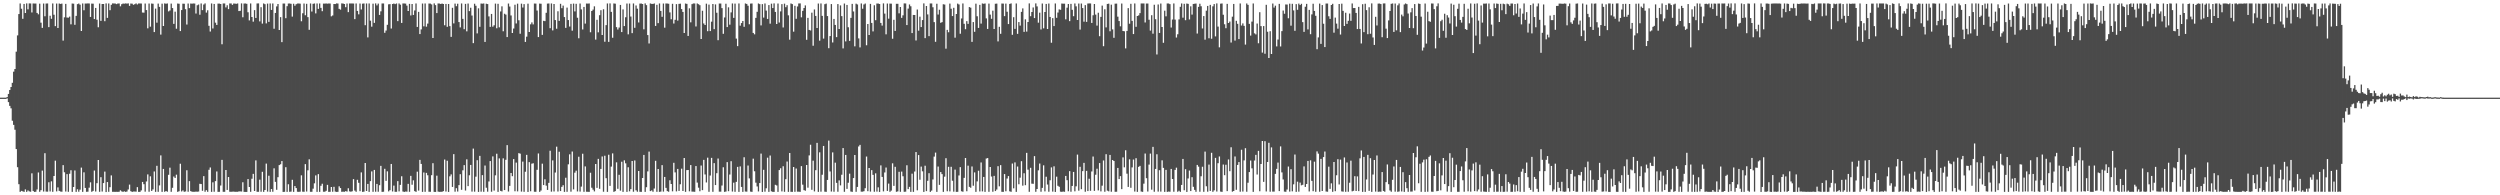 <?xml version="1.0" encoding="UTF-8"?>
<svg xmlns="http://www.w3.org/2000/svg" width="1920" height="150">
  <path d="M0 75.000h1v1.000H0zM1 75.000h1v1.000H1zM2 75.000h1v1.000H2zM3 75.000h1v1.000H3zM4 75.000h1v1.000H4zM5 74.558h1v1.000H5zM6 72.143h1v6.280H6zM7 69.141h1v12.146H7zM8 66.805h1v16.386H8zM9 63.606h1v29.140H9zM10 55.066h1v40.817H10zM11 53.010h1v46.616H11zM12 39.672h1v74.819H12zM13 27.175h1v101.242H13zM14 10.805h1v130.668H14zM15 2.661h1v144.682H15zM16 6.699h1v139.897H16zM17 14.423h1v132.521H17zM18 3.014h1v144.332H18zM19 9.994h1v135.475H19zM20 2.629h1v144.743H20zM21 7.157h1v139.133H21zM22 2.628h1v144.342H22zM23 2.649h1v144.602H23zM24 9.554h1v123.558H24zM25 2.657h1v143.996H25zM26 2.731h1v144.653H26zM27 2.723h1v144.511H27zM28 9.944h1v135.541H28zM29 11.016h1v121.459H29zM30 2.792h1v144.499H30zM31 17.412h1v128.643H31zM32 21.416h1v109.581H32zM33 2.736h1v144.357H33zM34 12.508h1v105.158H34zM35 2.705h1v144.465H35zM36 2.686h1v144.539H36zM37 20.831h1v119.171H37zM38 12.061h1v134.976H38zM39 14.449h1v124.840H39zM40 2.645h1v144.645H40zM41 11.302h1v123.849H41zM42 20.085h1v103.299H42zM43 2.708h1v144.280H43zM44 21.480h1v122.434H44zM45 2.693h1v143.869H45zM46 3.020h1v144.091H46zM47 2.782h1v144.475H47zM48 31.186h1v95.614H48zM49 13.320h1v118.981H49zM50 2.990h1v144.119H50zM51 13.470h1v120.261H51zM52 13.580h1v133.700H52zM53 12.759h1v120.675H53zM54 18.711h1v112.033H54zM55 2.710h1v144.649H55zM56 2.797h1v140.809H56zM57 19.030h1v111.868H57zM58 12.186h1v135.178H58zM59 3.190h1v142.144H59zM60 2.725h1v144.548H60zM61 3.590h1v142.094H61zM62 23.807h1v104.926H62zM63 2.669h1v144.694H63zM64 7.879h1v124.461H64zM65 2.727h1v141.594H65zM66 2.722h1v144.604H66zM67 2.629h1v144.565H67zM68 2.681h1v141.427H68zM69 13.021h1v127.007H69zM70 2.742h1v144.536H70zM71 2.825h1v143.773H71zM72 14.638h1v116.326H72zM73 6.108h1v141.003H73zM74 15.139h1v125.549H74zM75 20.958h1v101.920H75zM76 2.691h1v144.631H76zM77 16.023h1v120.087H77zM78 3.079h1v144.002H78zM79 3.091h1v137.491H79zM80 16.273h1v115.515H80zM81 2.609h1v144.874H81zM82 13.715h1v126.102H82zM83 2.660h1v144.626H83zM84 7.820h1v135.956H84zM85 3.706h1v131.010H85zM86 2.635h1v144.659H86zM87 2.665h1v144.662H87zM88 2.725h1v144.621H88zM89 3.199h1v144.100H89zM90 2.707h1v144.640H90zM91 2.650h1v144.620H91zM92 4.860h1v141.324H92zM93 3.249h1v143.736H93zM94 2.707h1v144.631H94zM95 2.810h1v144.122H95zM96 2.611h1v144.727H96zM97 2.770h1v144.313H97zM98 2.620h1v142.880H98zM99 4.500h1v137.268H99zM100 2.730h1v144.121H100zM101 2.798h1v144.593H101zM102 3.671h1v143.433H102zM103 3.208h1v143.898H103zM104 2.623h1v144.599H104zM105 3.413h1v140.289H105zM106 2.681h1v144.662H106zM107 2.682h1v144.687H107zM108 2.718h1v143.483H108zM109 9.636h1v130.108H109zM110 9.744h1v131.736H110zM111 2.733h1v144.477H111zM112 7.735h1v131.635H112zM113 21.744h1v112.218H113zM114 2.722h1v144.530H114zM115 20.497h1v114.909H115zM116 2.695h1v143.965H116zM117 2.891h1v142.573H117zM118 24.640h1v107.053H118zM119 6.590h1v140.769H119zM120 17.396h1v109.920H120zM121 2.766h1v144.527H121zM122 5.277h1v137.107H122zM123 26.599h1v92.749H123zM124 2.811h1v144.540H124zM125 19.981h1v109.781H125zM126 2.627h1v144.687H126zM127 2.864h1v143.841H127zM128 2.681h1v144.564H128zM129 8.766h1v125.483H129zM130 8.062h1v120.686H130zM131 2.767h1v144.522H131zM132 6.189h1v138.040H132zM133 18.342h1v117.217H133zM134 8.938h1v127.720H134zM135 22.067h1v112.092H135zM136 2.734h1v144.607H136zM137 2.878h1v144.020H137zM138 23.857h1v101.888H138zM139 7.712h1v139.334H139zM140 2.839h1v143.381H140zM141 2.870h1v144.423H141zM142 7.073h1v139.956H142zM143 18.826h1v111.924H143zM144 2.705h1v144.562H144zM145 6.266h1v132.852H145zM146 2.698h1v144.112H146zM147 2.837h1v144.437H147zM148 2.647h1v144.675H148zM149 2.722h1v144.602H149zM150 10.385h1v136.741H150zM151 4.062h1v143.167H151zM152 3.468h1v143.645H152zM153 11.320h1v129.854H153zM154 2.651h1v138.701H154zM155 7.786h1v138.746H155zM156 3.506h1v131.763H156zM157 2.623h1v144.648H157zM158 9.693h1v136.349H158zM159 7.888h1v139.405H159zM160 19.791h1v110.627H160zM161 24.215h1v104.413H161zM162 2.658h1v144.686H162zM163 21.877h1v118.176H163zM164 3.015h1v144.219H164zM165 17.400h1v121.729H165zM166 19.174h1v112.501H166zM167 2.787h1v144.557H167zM168 2.760h1v144.535H168zM169 3.074h1v139.437H169zM170 33.987h1v88.783H170zM171 2.657h1v144.647H171zM172 2.660h1v144.657H172zM173 5.660h1v124.907H173zM174 4.047h1v141.810H174zM175 7.006h1v128.956H175zM176 2.643h1v144.633H176zM177 2.646h1v144.649H177zM178 3.751h1v143.444H178zM179 2.697h1v144.477H179zM180 2.755h1v144.560H180zM181 2.899h1v144.379H181zM182 2.667h1v144.653H182zM183 8.495h1v138.495H183zM184 8.317h1v138.699H184zM185 2.625h1v144.446H185zM186 13.237h1v126.765H186zM187 2.710h1v144.661H187zM188 2.678h1v144.706H188zM189 2.934h1v144.455H189zM190 9.397h1v128.114H190zM191 15.660h1v127.978H191zM192 2.644h1v144.681H192zM193 13.077h1v124.193H193zM194 16.642h1v116.873H194zM195 7.801h1v138.910H195zM196 13.774h1v109.423H196zM197 2.661h1v144.658H197zM198 2.635h1v144.674H198zM199 16.409h1v121.565H199zM200 5.522h1v141.753H200zM201 18.102h1v113.835H201zM202 2.659h1v144.690H202zM203 3.219h1v142.725H203zM204 17.968h1v107.674H204zM205 2.777h1v144.386H205zM206 16.810h1v118.146H206zM207 2.636h1v144.708H207zM208 7.627h1v137.529H208zM209 2.651h1v144.620H209zM210 22.059h1v107.241H210zM211 9.933h1v129.737H211zM212 4.914h1v140.855H212zM213 3.062h1v133.035H213zM214 23.060h1v103.736H214zM215 13.167h1v112.998H215zM216 32.345h1v91.354H216zM217 2.715h1v144.688H217zM218 2.740h1v144.584H218zM219 13.978h1v114.439H219zM220 4.781h1v142.589H220zM221 2.719h1v138.797H221zM222 2.645h1v144.670H222zM223 2.912h1v144.214H223zM224 12.755h1v125.331H224zM225 2.864h1v144.481H225zM226 4.397h1v138.515H226zM227 3.242h1v141.191H227zM228 2.731h1v144.546H228zM229 2.636h1v144.714H229zM230 2.819h1v144.401H230zM231 16.314h1v118.340H231zM232 10.206h1v136.989H232zM233 2.719h1v144.572H233zM234 11.732h1v114.326H234zM235 2.906h1v144.172H235zM236 13.140h1v117.700H236zM237 22.898h1v99.460H237zM238 2.643h1v144.677H238zM239 8.839h1v138.479H239zM240 2.913h1v142.006H240zM241 2.665h1v138.128H241zM242 10.279h1v124.438H242zM243 2.683h1v144.686H243zM244 6.831h1v126.904H244zM245 2.638h1v144.698H245zM246 6.028h1v136.644H246zM247 8.608h1v132.505H247zM248 2.770h1v144.505H248zM249 2.750h1v144.489H249zM250 2.636h1v143.891H250zM251 2.823h1v139.168H251zM252 2.636h1v144.742H252zM253 2.688h1v144.602H253zM254 12.568h1v131.071H254zM255 11.880h1v135.384H255zM256 3.094h1v140.361H256zM257 3.138h1v144.008H257zM258 2.634h1v144.769H258zM259 2.740h1v144.580H259zM260 6.818h1v136.298H260zM261 7.426h1v137.029H261zM262 2.633h1v144.656H262zM263 2.700h1v144.481H263zM264 3.073h1v144.233H264zM265 5.513h1v141.300H265zM266 2.732h1v144.403H266zM267 9.341h1v135.245H267zM268 2.654h1v144.315H268zM269 2.668h1v144.591H269zM270 2.656h1v144.256H270zM271 2.704h1v134.879H271zM272 14.679h1v131.678H272zM273 2.666h1v144.618H273zM274 8.375h1v129.695H274zM275 11.012h1v129.370H275zM276 2.726h1v144.138H276zM277 7.288h1v125.134H277zM278 2.809h1v144.552H278zM279 2.670h1v144.556H279zM280 19.341h1v105.860H280zM281 2.685h1v144.007H281zM282 28.703h1v112.580H282zM283 2.658h1v144.720H283zM284 15.870h1v123.237H284zM285 20.460h1v111.150H285zM286 2.837h1v144.484H286zM287 17.560h1v112.952H287zM288 2.630h1v144.639H288zM289 4.157h1v137.117H289zM290 2.752h1v144.479H290zM291 11.469h1v130.762H291zM292 8.720h1v118.657H292zM293 2.646h1v144.691H293zM294 2.658h1v144.576H294zM295 25.182h1v104.443H295zM296 23.440h1v115.447H296zM297 19.061h1v112.534H297zM298 3.305h1v143.705H298zM299 3.199h1v142.860H299zM300 21.922h1v104.005H300zM301 3.065h1v144.003H301zM302 2.707h1v139.850H302zM303 3.163h1v144.157H303zM304 2.641h1v144.638H304zM305 16.225h1v122.894H305zM306 2.652h1v144.325H306zM307 3.572h1v138.427H307zM308 17.602h1v117.781H308zM309 2.637h1v144.479H309zM310 2.667h1v144.720H310zM311 2.744h1v144.378H311zM312 4.301h1v142.916H312zM313 8.470h1v132.717H313zM314 2.951h1v144.342H314zM315 11.890h1v123.160H315zM316 3.057h1v138.819H316zM317 11.491h1v126.994H317zM318 8.022h1v138.777H318zM319 2.641h1v144.710H319zM320 20.690h1v111.146H320zM321 9.118h1v137.247H321zM322 26.147h1v96.651H322zM323 22.570h1v103.318H323zM324 2.728h1v144.627H324zM325 20.238h1v112.226H325zM326 2.662h1v144.651H326zM327 20.502h1v112.236H327zM328 18.125h1v116.496H328zM329 2.705h1v144.559H329zM330 2.747h1v144.541H330zM331 3.365h1v131.172H331zM332 29.200h1v96.114H332zM333 2.635h1v144.727H333zM334 3.921h1v143.467H334zM335 10.026h1v124.904H335zM336 2.637h1v144.518H336zM337 2.728h1v144.625H337zM338 3.054h1v144.227H338zM339 2.696h1v144.610H339zM340 3.088h1v143.686H340zM341 19.395h1v103.114H341zM342 3.033h1v144.081H342zM343 20.575h1v102.881H343zM344 3.083h1v144.309H344zM345 20.075h1v115.333H345zM346 28.294h1v105.634H346zM347 5.979h1v137.573H347zM348 17.971h1v100.393H348zM349 2.784h1v144.403H349zM350 4.760h1v139.772H350zM351 2.846h1v144.270H351zM352 16.962h1v125.230H352zM353 21.065h1v112.728H353zM354 2.679h1v143.096H354zM355 14.468h1v116.359H355zM356 22.438h1v104.404H356zM357 2.979h1v143.340H357zM358 24.045h1v98.347H358zM359 2.687h1v140.255H359zM360 8.538h1v126.089H360zM361 5.944h1v120.735H361zM362 11.926h1v135.210H362zM363 33.121h1v81.030H363zM364 2.877h1v144.339H364zM365 4.422h1v131.281H365zM366 25.653h1v97.396H366zM367 6.415h1v140.965H367zM368 20.565h1v99.122H368zM369 2.689h1v144.532H369zM370 2.792h1v131.716H370zM371 2.675h1v144.636H371zM372 32.215h1v94.926H372zM373 2.863h1v141.326H373zM374 3.121h1v144.093H374zM375 12.616h1v126.760H375zM376 20.627h1v103.081H376zM377 10.701h1v136.540H377zM378 20.476h1v99.652H378zM379 19.400h1v126.964H379zM380 2.773h1v131.882H380zM381 21.696h1v96.368H381zM382 2.942h1v144.392H382zM383 20.979h1v100.659H383zM384 8.825h1v137.745H384zM385 4.868h1v142.122H385zM386 23.996h1v97.584H386zM387 10.533h1v135.461H387zM388 11.194h1v111.554H388zM389 28.452h1v83.003H389zM390 2.691h1v144.407H390zM391 5.007h1v137.764H391zM392 11.880h1v120.988H392zM393 25.365h1v109.962H393zM394 21.901h1v100.277H394zM395 3.649h1v143.247H395zM396 18.013h1v106.854H396zM397 2.799h1v144.189H397zM398 15.567h1v102.049H398zM399 25.888h1v92.129H399zM400 2.794h1v144.380H400zM401 5.761h1v118.371H401zM402 3.192h1v144.098H402zM403 32.216h1v99.657H403zM404 28.174h1v90.755H404zM405 2.837h1v144.545H405zM406 24.584h1v99.912H406zM407 18.686h1v128.207H407zM408 17.199h1v108.520H408zM409 18.762h1v106.612H409zM410 2.735h1v144.530H410zM411 2.772h1v144.544H411zM412 8.099h1v122.329H412zM413 28.468h1v89.399H413zM414 2.761h1v144.597H414zM415 2.875h1v143.451H415zM416 26.793h1v98.925H416zM417 15.953h1v126.183H417zM418 16.210h1v121.456H418zM419 9.853h1v132.742H419zM420 2.755h1v143.109H420zM421 2.651h1v137.799H421zM422 21.670h1v94.076H422zM423 2.655h1v144.565H423zM424 23.346h1v99.849H424zM425 3.057h1v143.974H425zM426 15.393h1v117.130H426zM427 22.084h1v90.564H427zM428 8.635h1v138.478H428zM429 16.025h1v100.525H429zM430 2.914h1v143.840H430zM431 6.308h1v137.200H431zM432 4.284h1v137.971H432zM433 13.098h1v134.240H433zM434 21.405h1v115.105H434zM435 5.844h1v141.452H435zM436 15.429h1v110.792H436zM437 20.364h1v98.168H437zM438 2.979h1v144.242H438zM439 23.553h1v92.831H439zM440 2.758h1v142.685H440zM441 8.743h1v123.888H441zM442 2.916h1v128.177H442zM443 13.627h1v133.402H443zM444 29.363h1v90.990H444zM445 2.737h1v144.424H445zM446 7.242h1v136.043H446zM447 22.612h1v95.441H447zM448 5.321h1v141.970H448zM449 18.140h1v109.652H449zM450 2.689h1v144.581H450zM451 2.784h1v144.506H451zM452 2.674h1v144.688H452zM453 24.766h1v107.918H453zM454 8.448h1v135.714H454zM455 7.355h1v138.286H455zM456 4.879h1v142.103H456zM457 30.397h1v95.546H457zM458 15.215h1v129.051H458zM459 24.815h1v97.198H459zM460 11.671h1v133.309H460zM461 7.847h1v121.894H461zM462 26.860h1v93.308H462zM463 7.106h1v140.161H463zM464 32.032h1v87.568H464zM465 19.298h1v117.568H465zM466 2.638h1v144.728H466zM467 32.141h1v86.696H467zM468 2.594h1v140.151H468zM469 9.117h1v118.815H469zM470 28.975h1v88.817H470zM471 2.657h1v144.687H471zM472 2.795h1v144.002H472zM473 20.814h1v103.874H473zM474 22.676h1v122.343H474zM475 21.141h1v113.129H475zM476 3.800h1v142.654H476zM477 24.609h1v99.599H477zM478 7.207h1v140.125H478zM479 20.004h1v103.120H479zM480 13.267h1v112.182H480zM481 2.709h1v144.642H481zM482 26.387h1v102.079H482zM483 2.726h1v144.217H483zM484 12.706h1v132.544H484zM485 25.451h1v98.180H485zM486 2.650h1v144.592H486zM487 21.361h1v101.863H487zM488 4.181h1v142.009H488zM489 6.682h1v140.570H489zM490 17.265h1v114.064H490zM491 2.783h1v144.542H491zM492 2.704h1v144.665H492zM493 3.085h1v133.628H493zM494 22.523h1v96.458H494zM495 2.629h1v144.709H495zM496 3.936h1v139.855H496zM497 26.949h1v104.682H497zM498 33.357h1v83.048H498zM499 2.653h1v144.124H499zM500 2.988h1v143.251H500zM501 3.014h1v144.223H501zM502 2.657h1v142.152H502zM503 19.920h1v103.552H503zM504 3.663h1v143.624H504zM505 17.761h1v112.032H505zM506 2.675h1v144.688H506zM507 8.395h1v138.739H507zM508 12.903h1v113.913H508zM509 2.739h1v144.429H509zM510 21.238h1v114.661H510zM511 2.674h1v141.624H511zM512 2.721h1v144.090H512zM513 2.892h1v144.353H513zM514 9.504h1v128.933H514zM515 14.807h1v126.490H515zM516 2.935h1v143.992H516zM517 18.061h1v106.968H517zM518 15.186h1v117.210H518zM519 3.164h1v143.851H519zM520 15.822h1v113.929H520zM521 2.958h1v143.681H521zM522 2.828h1v138.689H522zM523 6.946h1v122.611H523zM524 9.177h1v137.512H524zM525 25.365h1v95.985H525zM526 2.726h1v144.602H526zM527 2.946h1v127.701H527zM528 27.610h1v102.962H528zM529 6.410h1v140.517H529zM530 17.158h1v109.608H530zM531 3.186h1v143.956H531zM532 2.661h1v144.548H532zM533 2.645h1v144.671H533zM534 20.331h1v107.209H534zM535 2.672h1v137.576H535zM536 3.229h1v140.886H536zM537 3.973h1v142.923H537zM538 29.946h1v97.165H538zM539 8.222h1v137.825H539zM540 18.000h1v104.800H540zM541 19.204h1v114.806H541zM542 2.832h1v137.310H542zM543 23.952h1v97.129H543zM544 3.527h1v143.773H544zM545 23.872h1v110.921H545zM546 16.620h1v104.601H546zM547 3.093h1v144.199H547zM548 22.356h1v102.915H548zM549 3.358h1v138.795H549zM550 9.793h1v123.225H550zM551 30.867h1v90.901H551zM552 2.687h1v144.532H552zM553 2.699h1v144.495H553zM554 6.229h1v136.247H554zM555 25.973h1v102.489H555zM556 13.393h1v133.975H556zM557 2.851h1v144.233H557zM558 20.775h1v103.727H558zM559 5.618h1v141.228H559zM560 18.927h1v115.092H560zM561 9.510h1v114.308H561zM562 2.678h1v144.425H562zM563 13.702h1v126.571H563zM564 2.785h1v144.515H564zM565 29.659h1v109.996H565zM566 35.449h1v92.698H566zM567 2.675h1v144.687H567zM568 19.713h1v108.064H568zM569 17.714h1v125.828H569zM570 16.110h1v131.238H570zM571 20.587h1v100.169H571zM572 2.669h1v144.428H572zM573 3.001h1v144.217H573zM574 4.384h1v122.745H574zM575 18.615h1v118.390H575zM576 2.754h1v144.421H576zM577 2.666h1v144.710H577zM578 25.274h1v96.586H578zM579 26.371h1v105.138H579zM580 13.738h1v126.571H580zM581 9.038h1v134.164H581zM582 2.657h1v144.366H582zM583 3.186h1v137.404H583zM584 19.486h1v98.469H584zM585 3.189h1v144.198H585zM586 13.517h1v116.886H586zM587 2.676h1v144.524H587zM588 8.159h1v136.454H588zM589 14.528h1v106.538H589zM590 3.873h1v143.466H590zM591 18.152h1v101.287H591zM592 2.838h1v144.126H592zM593 6.213h1v141.133H593zM594 2.633h1v144.734H594zM595 9.174h1v132.759H595zM596 18.436h1v124.027H596zM597 2.695h1v144.681H597zM598 17.324h1v113.271H598zM599 8.756h1v120.460H599zM600 3.172h1v143.811H600zM601 21.102h1v106.591H601zM602 2.841h1v144.462H602zM603 5.518h1v132.092H603zM604 4.009h1v120.047H604zM605 11.750h1v135.591H605zM606 30.456h1v87.061H606zM607 2.642h1v144.647H607zM608 3.179h1v144.166H608zM609 24.322h1v103.949H609zM610 4.461h1v142.844H610zM611 14.451h1v114.984H611zM612 4.986h1v142.209H612zM613 2.684h1v144.515H613zM614 2.631h1v144.716H614zM615 13.313h1v114.255H615zM616 8.355h1v133.476H616zM617 6.134h1v139.884H617zM618 4.158h1v142.348H618zM619 30.568h1v96.128H619zM620 13.745h1v130.375H620zM621 23.006h1v96.361H621zM622 23.387h1v87.757H622zM623 9.750h1v136.036H623zM624 35.143h1v88.226H624zM625 7.278h1v139.716H625zM626 12.232h1v118.461H626zM627 21.510h1v88.189H627zM628 2.701h1v144.646H628zM629 31.236h1v85.746H629zM630 2.643h1v144.533H630zM631 12.195h1v122.006H631zM632 29.627h1v82.448H632zM633 3.202h1v143.992H633zM634 2.758h1v144.594H634zM635 12.352h1v125.823H635zM636 36.998h1v70.962H636zM637 27.675h1v103.991H637zM638 3.098h1v143.974H638zM639 32.589h1v84.455H639zM640 14.534h1v132.708H640zM641 19.124h1v105.812H641zM642 28.535h1v111.894H642zM643 3.115h1v144.161H643zM644 22.249h1v116.275H644zM645 4.126h1v138.259H645zM646 12.406h1v121.775H646zM647 37.164h1v76.565H647zM648 2.713h1v144.568H648zM649 31.780h1v87.187H649zM650 3.774h1v141.254H650zM651 20.944h1v119.391H651zM652 31.374h1v102.006H652zM653 13.708h1v133.398H653zM654 2.960h1v144.391H654zM655 8.812h1v127.963H655zM656 35.562h1v83.469H656zM657 2.793h1v144.517H657zM658 3.418h1v140.130H658zM659 29.496h1v82.986H659zM660 36.398h1v74.869H660zM661 2.638h1v144.561H661zM662 6.712h1v140.465H662zM663 3.405h1v143.453H663zM664 2.687h1v141.834H664zM665 34.768h1v85.425H665zM666 18.414h1v128.449H666zM667 26.868h1v102.154H667zM668 2.951h1v144.198H668zM669 17.619h1v113.053H669zM670 24.137h1v110.162H670zM671 4.052h1v143.209H671zM672 15.515h1v117.596H672zM673 2.694h1v144.466H673zM674 2.704h1v141.156H674zM675 3.070h1v144.326H675zM676 17.597h1v109.429H676zM677 19.684h1v116.184H677zM678 2.634h1v144.359H678zM679 10.461h1v121.977H679zM680 26.373h1v102.311H680zM681 2.736h1v143.903H681zM682 14.315h1v126.676H682zM683 2.749h1v144.532H683zM684 2.817h1v143.552H684zM685 29.771h1v95.683H685zM686 15.194h1v127.541H686zM687 23.737h1v104.387H687zM688 2.912h1v144.391H688zM689 2.906h1v144.106H689zM690 10.260h1v121.687H690zM691 5.354h1v141.964H691zM692 13.730h1v118.074H692zM693 11.774h1v123.612H693zM694 2.633h1v144.679H694zM695 2.636h1v144.588H695zM696 19.256h1v107.675H696zM697 6.619h1v138.642H697zM698 3.448h1v140.051H698zM699 4.828h1v142.528H699zM700 25.406h1v107.986H700zM701 11.476h1v135.896H701zM702 11.531h1v120.195H702zM703 31.092h1v85.717H703zM704 7.327h1v138.824H704zM705 23.541h1v95.536H705zM706 12.822h1v125.205H706zM707 20.771h1v107.184H707zM708 15.412h1v116.188H708zM709 2.626h1v144.755H709zM710 29.273h1v97.985H710zM711 4.598h1v142.195H711zM712 11.067h1v127.772H712zM713 27.752h1v105.257H713zM714 2.644h1v144.690H714zM715 2.640h1v143.751H715zM716 5.593h1v132.226H716zM717 17.022h1v103.264H717zM718 32.094h1v85.103H718zM719 2.862h1v144.500H719zM720 11.177h1v116.718H720zM721 7.494h1v134.475H721zM722 17.496h1v114.638H722zM723 16.992h1v116.727H723zM724 3.279h1v144.093H724zM725 3.491h1v132.187H725zM726 37.375h1v84.109H726zM727 22.937h1v123.980H727zM728 24.787h1v103.294H728zM729 2.754h1v144.231H729zM730 6.721h1v121.400H730zM731 12.341h1v126.438H731zM732 5.972h1v141.247H732zM733 28.930h1v101.348H733zM734 10.751h1v136.618H734zM735 2.746h1v144.578H735zM736 3.450h1v131.329H736zM737 25.921h1v102.459H737zM738 14.205h1v132.704H738zM739 2.638h1v144.606H739zM740 18.302h1v118.297H740zM741 22.441h1v98.925H741zM742 16.252h1v130.630H742zM743 18.331h1v108.886H743zM744 5.435h1v138.103H744zM745 5.914h1v138.285H745zM746 32.143h1v95.709H746zM747 16.964h1v125.690H747zM748 24.402h1v108.016H748zM749 2.800h1v144.536H749zM750 12.483h1v126.849H750zM751 21.478h1v109.663H751zM752 3.746h1v143.322H752zM753 18.127h1v106.662H753zM754 2.683h1v144.335H754zM755 2.908h1v132.960H755zM756 2.653h1v144.700H756zM757 14.140h1v107.627H757zM758 22.198h1v99.214H758zM759 2.761h1v144.555H759zM760 11.203h1v117.042H760zM761 14.433h1v121.161H761zM762 8.182h1v139.095H762zM763 22.294h1v112.765H763zM764 2.883h1v143.832H764zM765 2.787h1v142.772H765zM766 31.787h1v95.863H766zM767 20.559h1v122.539H767zM768 25.969h1v100.860H768zM769 2.712h1v144.569H769zM770 2.779h1v144.565H770zM771 12.399h1v121.278H771zM772 2.768h1v144.146H772zM773 8.990h1v128.144H773zM774 18.481h1v116.742H774zM775 3.008h1v143.913H775zM776 2.631h1v144.697H776zM777 26.713h1v98.903H777zM778 13.210h1v131.419H778zM779 22.149h1v102.588H779zM780 2.686h1v144.674H780zM781 26.018h1v101.860H781zM782 16.958h1v124.573H782zM783 19.660h1v116.780H783zM784 9.115h1v114.690H784zM785 6.439h1v136.162H785zM786 24.496h1v108.562H786zM787 14.837h1v127.404H787zM788 24.271h1v93.132H788zM789 16.910h1v113.410H789zM790 2.618h1v144.706H790zM791 12.458h1v116.424H791zM792 9.197h1v131.868H792zM793 5.725h1v135.443H793zM794 13.860h1v106.064H794zM795 2.629h1v144.649H795zM796 4.931h1v140.216H796zM797 17.413h1v113.426H797zM798 9.731h1v115.846H798zM799 22.604h1v124.646H799zM800 2.714h1v141.566H800zM801 21.742h1v105.250H801zM802 9.233h1v137.776H802zM803 3.025h1v132.690H803zM804 22.263h1v119.481H804zM805 2.690h1v144.580H805zM806 13.016h1v125.443H806zM807 32.843h1v95.735H807zM808 13.941h1v133.221H808zM809 20.021h1v107.741H809zM810 2.676h1v144.736H810zM811 13.679h1v122.013H811zM812 9.648h1v133.022H812zM813 7.216h1v136.256H813zM814 7.502h1v139.692H814zM815 2.731h1v144.637H815zM816 2.828h1v144.244H816zM817 2.841h1v144.462H817zM818 14.846h1v120.293H818zM819 5.914h1v132.496H819zM820 3.076h1v143.824H820zM821 16.249h1v115.190H821zM822 2.957h1v144.309H822zM823 7.534h1v135.252H823zM824 12.456h1v119.589H824zM825 2.675h1v144.247H825zM826 4.853h1v138.236H826zM827 15.363h1v103.380H827zM828 2.722h1v143.718H828zM829 22.743h1v105.346H829zM830 2.732h1v142.553H830zM831 6.171h1v125.253H831zM832 16.650h1v108.457H832zM833 3.922h1v143.324H833zM834 16.792h1v114.457H834zM835 2.724h1v143.993H835zM836 2.635h1v134.612H836zM837 2.654h1v143.887H837zM838 17.630h1v114.052H838zM839 11.744h1v108.496H839zM840 3.062h1v143.505H840zM841 11.237h1v122.940H841zM842 19.681h1v109.882H842zM843 9.796h1v136.412H843zM844 27.814h1v97.411H844zM845 12.944h1v134.052H845zM846 4.294h1v138.295H846zM847 35.495h1v87.765H847zM848 7.128h1v140.118H848zM849 21.061h1v97.349H849zM850 3.004h1v143.445H850zM851 2.815h1v144.153H851zM852 24.029h1v94.966H852zM853 3.602h1v143.655H853zM854 22.596h1v100.287H854zM855 29.035h1v94.609H855zM856 2.811h1v144.498H856zM857 2.789h1v144.461H857zM858 12.822h1v116.163H858zM859 16.165h1v121.358H859zM860 20.198h1v115.059H860zM861 2.712h1v142.544H861zM862 23.806h1v97.070H862zM863 24.033h1v104.477H863zM864 37.172h1v78.208H864zM865 23.781h1v109.603H865zM866 6.240h1v137.306H866zM867 18.253h1v104.131H867zM868 2.909h1v141.338H868zM869 16.043h1v112.542H869zM870 26.141h1v96.378H870zM871 2.671h1v144.417H871zM872 20.564h1v100.947H872zM873 12.293h1v135.058H873zM874 11.801h1v116.356H874zM875 10.071h1v117.296H875zM876 2.636h1v144.454H876zM877 2.670h1v144.684H877zM878 2.650h1v138.382H878zM879 17.237h1v100.657H879zM880 2.692h1v134.182H880zM881 2.728h1v144.371H881zM882 15.159h1v111.275H882zM883 23.510h1v94.478H883zM884 11.653h1v134.009H884zM885 25.842h1v86.942H885zM886 3.623h1v143.653H886zM887 14.746h1v114.987H887zM888 41.807h1v76.644H888zM889 3.451h1v143.699H889zM890 25.310h1v105.418H890zM891 2.694h1v144.439H891zM892 20.737h1v102.395H892zM893 32.891h1v96.027H893zM894 8.205h1v139.162H894zM895 12.556h1v117.906H895zM896 2.675h1v144.686H896zM897 2.670h1v144.448H897zM898 3.155h1v144.115H898zM899 21.162h1v108.554H899zM900 14.988h1v122.464H900zM901 2.650h1v144.582H901zM902 15.029h1v115.454H902zM903 28.809h1v99.952H903zM904 26.310h1v120.965H904zM905 14.894h1v131.565H905zM906 5.241h1v142.104H906zM907 2.650h1v139.380H907zM908 13.585h1v108.469H908zM909 2.895h1v143.251H909zM910 15.494h1v114.445H910zM911 2.721h1v144.691H911zM912 2.957h1v134.118H912zM913 14.938h1v116.044H913zM914 4.860h1v141.893H914zM915 11.236h1v124.829H915zM916 3.005h1v140.471H916zM917 2.877h1v142.933H917zM918 2.700h1v144.610H918zM919 25.769h1v100.906H919zM920 5.265h1v122.740H920zM921 2.889h1v144.357H921zM922 4.800h1v130.586H922zM923 21.865h1v106.175H923zM924 12.315h1v134.986H924zM925 30.469h1v85.946H925zM926 8.205h1v134.848H926zM927 4.534h1v142.690H927zM928 29.393h1v97.008H928zM929 3.714h1v142.945H929zM930 29.768h1v87.601H930zM931 4.862h1v142.439H931zM932 3.112h1v143.051H932zM933 27.943h1v93.314H933zM934 2.634h1v144.483H934zM935 20.430h1v104.913H935zM936 36.355h1v83.791H936zM937 2.810h1v144.335H937zM938 2.648h1v144.715H938zM939 11.327h1v115.033H939zM940 18.632h1v115.942H940zM941 21.644h1v104.887H941zM942 2.980h1v143.789H942zM943 17.656h1v104.818H943zM944 16.556h1v114.937H944zM945 32.657h1v80.443H945zM946 12.792h1v134.404H946zM947 3.021h1v143.656H947zM948 31.204h1v88.958H948zM949 15.991h1v129.788H949zM950 18.258h1v108.411H950zM951 29.980h1v94.484H951zM952 2.686h1v144.549H952zM953 19.634h1v95.355H953zM954 17.950h1v129.166H954zM955 19.868h1v103.302H955zM956 34.276h1v79.556H956zM957 2.671h1v144.581H957zM958 3.739h1v136.615H958zM959 18.345h1v113.816H959zM960 27.348h1v95.960H960zM961 16.576h1v112.713H961zM962 2.671h1v144.678H962zM963 25.587h1v97.677H963zM964 26.408h1v92.507H964zM965 18.055h1v115.973H965zM966 33.248h1v82.599H966zM967 9.381h1v137.497H967zM968 20.087h1v105.888H968zM969 40.411h1v67.876H969zM970 20.001h1v119.683H970zM971 41.284h1v67.178H971zM972 3.682h1v143.358H972zM973 24.368h1v100.034H973zM974 44.522h1v65.155H974zM975 23.972h1v123.274H975zM976 41.456h1v71.751H976zM977 2.714h1v144.449H977zM978 5.853h1v141.274H978zM979 4.372h1v129.148H979zM980 35.632h1v94.078H980zM981 30.364h1v94.493H981zM982 2.978h1v143.786H982zM983 35.709h1v76.710H983zM984 23.924h1v108.474H984zM985 8.116h1v129.710H985zM986 10.546h1v136.600H986zM987 3.418h1v143.871H987zM988 3.500h1v142.059H988zM989 14.047h1v113.839H989zM990 2.819h1v144.341H990zM991 19.732h1v110.221H991zM992 2.897h1v144.036H992zM993 7.975h1v133.580H993zM994 23.640h1v95.042H994zM995 3.162h1v144.169H995zM996 7.523h1v132.007H996zM997 2.746h1v144.478H997zM998 3.891h1v136.361H998zM999 2.894h1v139.465H999zM1000 17.006h1v124.933H1000zM1001 24.498h1v103.272H1001zM1002 5.184h1v138.366H1002zM1003 2.958h1v138.362H1003zM1004 22.590h1v100.982H1004zM1005 7.597h1v139.445H1005zM1006 26.290h1v96.831H1006zM1007 11.080h1v127.802H1007zM1008 2.875h1v143.982H1008zM1009 8.385h1v115.798H1009zM1010 12.114h1v135.195H1010zM1011 37.767h1v78.496H1011zM1012 28.714h1v89.318H1012zM1013 2.790h1v144.456H1013zM1014 33.694h1v88.293H1014zM1015 3.895h1v142.792H1015zM1016 18.249h1v102.354H1016zM1017 36.151h1v80.226H1017zM1018 2.693h1v144.428H1018zM1019 2.697h1v144.574H1019zM1020 12.509h1v115.468H1020zM1021 14.478h1v130.571H1021zM1022 3.858h1v136.938H1022zM1023 2.916h1v144.365H1023zM1024 25.103h1v99.292H1024zM1025 13.537h1v133.281H1025zM1026 18.105h1v116.518H1026zM1027 22.018h1v100.254H1027zM1028 3.053h1v138.612H1028zM1029 26.521h1v96.062H1029zM1030 2.797h1v144.210H1030zM1031 8.368h1v138.839H1031zM1032 19.987h1v100.953H1032zM1033 9.801h1v137.517H1033zM1034 18.347h1v106.407H1034zM1035 15.958h1v131.300H1035zM1036 10.401h1v129.963H1036zM1037 15.959h1v107.456H1037zM1038 2.686h1v144.271H1038zM1039 6.204h1v140.354H1039zM1040 6.160h1v129.181H1040zM1041 9.929h1v136.779H1041zM1042 22.334h1v113.115H1042zM1043 5.293h1v141.480H1043zM1044 22.224h1v99.398H1044zM1045 33.398h1v82.179H1045zM1046 3.227h1v144.116H1046zM1047 24.673h1v95.871H1047zM1048 2.877h1v144.494H1048zM1049 7.789h1v130.029H1049zM1050 26.279h1v92.636H1050zM1051 5.578h1v141.016H1051zM1052 25.928h1v95.593H1052zM1053 2.633h1v144.736H1053zM1054 28.779h1v105.284H1054zM1055 34.519h1v88.365H1055zM1056 12.926h1v134.206H1056zM1057 19.547h1v99.844H1057zM1058 2.772h1v144.543H1058zM1059 2.728h1v144.431H1059zM1060 3.143h1v144.123H1060zM1061 28.556h1v103.597H1061zM1062 2.675h1v143.981H1062zM1063 2.625h1v144.611H1063zM1064 22.016h1v117.884H1064zM1065 29.246h1v97.087H1065zM1066 15.644h1v125.838H1066zM1067 8.436h1v137.830H1067zM1068 2.909h1v144.350H1068zM1069 2.637h1v135.444H1069zM1070 24.537h1v103.318H1070zM1071 2.722h1v144.499H1071zM1072 23.290h1v99.541H1072zM1073 4.120h1v143.180H1073zM1074 2.650h1v144.399H1074zM1075 24.690h1v103.538H1075zM1076 11.232h1v135.827H1076zM1077 12.546h1v119.726H1077zM1078 3.439h1v143.933H1078zM1079 2.641h1v137.232H1079zM1080 3.155h1v141.400H1080zM1081 10.373h1v136.915H1081zM1082 21.517h1v112.872H1082zM1083 9.491h1v137.679H1083zM1084 6.236h1v140.867H1084zM1085 21.651h1v95.866H1085zM1086 3.098h1v143.229H1086zM1087 12.284h1v108.493H1087zM1088 26.733h1v85.667H1088zM1089 2.689h1v138.042H1089zM1090 3.035h1v122.707H1090zM1091 12.820h1v134.489H1091zM1092 38.784h1v85.931H1092zM1093 36.498h1v86.111H1093zM1094 2.722h1v144.624H1094zM1095 33.474h1v88.841H1095zM1096 8.990h1v138.285H1096zM1097 16.227h1v104.259H1097zM1098 16.754h1v102.658H1098zM1099 2.642h1v144.558H1099zM1100 2.699h1v144.600H1100zM1101 6.998h1v128.163H1101zM1102 37.180h1v86.364H1102zM1103 4.788h1v142.073H1103zM1104 2.618h1v143.979H1104zM1105 29.073h1v96.385H1105zM1106 16.304h1v129.887H1106zM1107 15.134h1v119.581H1107zM1108 23.679h1v97.660H1108zM1109 10.523h1v130.828H1109zM1110 28.995h1v94.397H1110zM1111 11.667h1v135.479H1111zM1112 13.485h1v129.481H1112zM1113 18.001h1v99.641H1113zM1114 2.769h1v144.591H1114zM1115 26.885h1v94.241H1115zM1116 3.627h1v140.145H1116zM1117 12.455h1v125.808H1117zM1118 20.441h1v106.022H1118zM1119 6.779h1v140.524H1119zM1120 2.827h1v144.457H1120zM1121 15.302h1v116.065H1121zM1122 17.361h1v110.493H1122zM1123 12.966h1v125.500H1123zM1124 2.910h1v144.337H1124zM1125 22.323h1v101.614H1125zM1126 22.992h1v90.741H1126zM1127 6.709h1v140.223H1127zM1128 17.931h1v112.243H1128zM1129 2.650h1v144.531H1129zM1130 13.472h1v117.417H1130zM1131 40.769h1v84.890H1131zM1132 2.890h1v143.905H1132zM1133 27.355h1v97.310H1133zM1134 2.626h1v144.344H1134zM1135 15.824h1v129.683H1135zM1136 33.934h1v92.553H1136zM1137 4.200h1v143.073H1137zM1138 17.379h1v117.920H1138zM1139 2.766h1v144.344H1139zM1140 2.814h1v144.453H1140zM1141 2.640h1v144.700H1141zM1142 27.898h1v106.029H1142zM1143 2.723h1v144.618H1143zM1144 7.148h1v137.019H1144zM1145 18.888h1v110.945H1145zM1146 27.726h1v103.791H1146zM1147 2.731h1v144.598H1147zM1148 6.170h1v135.679H1148zM1149 2.687h1v144.543H1149zM1150 2.949h1v144.258H1150zM1151 16.914h1v116.635H1151zM1152 2.921h1v144.397H1152zM1153 7.889h1v134.999H1153zM1154 2.837h1v144.518H1154zM1155 3.242h1v144.029H1155zM1156 10.865h1v122.995H1156zM1157 2.805h1v144.409H1157zM1158 3.288h1v136.466H1158zM1159 4.520h1v136.480H1159zM1160 2.716h1v144.659H1160zM1161 2.691h1v144.605H1161zM1162 11.710h1v129.955H1162zM1163 3.066h1v144.162H1163zM1164 10.371h1v131.833H1164zM1165 2.695h1v144.204H1165zM1166 12.964h1v123.002H1166zM1167 6.481h1v140.823H1167zM1168 18.758h1v113.073H1168zM1169 10.431h1v119.205H1169zM1170 2.670h1v144.692H1170zM1171 15.262h1v117.609H1171zM1172 9.309h1v115.510H1172zM1173 24.985h1v111.090H1173zM1174 18.137h1v126.076H1174zM1175 3.907h1v141.890H1175zM1176 25.637h1v94.832H1176zM1177 2.689h1v144.546H1177zM1178 13.090h1v122.814H1178zM1179 20.963h1v116.457H1179zM1180 4.897h1v140.114H1180zM1181 2.641h1v144.738H1181zM1182 15.194h1v116.280H1182zM1183 40.557h1v74.040H1183zM1184 25.209h1v97.512H1184zM1185 3.408h1v143.567H1185zM1186 19.461h1v111.976H1186zM1187 30.228h1v92.474H1187zM1188 26.636h1v93.223H1188zM1189 28.739h1v96.910H1189zM1190 11.983h1v130.183H1190zM1191 15.487h1v111.974H1191zM1192 15.462h1v131.490H1192zM1193 11.474h1v134.050H1193zM1194 22.891h1v102.825H1194zM1195 4.543h1v142.804H1195zM1196 4.495h1v135.336H1196zM1197 2.781h1v141.427H1197zM1198 2.762h1v144.057H1198zM1199 2.844h1v136.762H1199zM1200 2.933h1v144.173H1200zM1201 2.640h1v144.697H1201zM1202 2.827h1v144.302H1202zM1203 19.461h1v110.313H1203zM1204 4.779h1v139.747H1204zM1205 2.710h1v144.470H1205zM1206 17.167h1v116.400H1206zM1207 18.346h1v112.187H1207zM1208 15.644h1v130.989H1208zM1209 13.622h1v121.893H1209zM1210 2.812h1v144.516H1210zM1211 2.676h1v144.562H1211zM1212 18.829h1v115.543H1212zM1213 15.847h1v118.846H1213zM1214 27.767h1v104.269H1214zM1215 2.696h1v144.629H1215zM1216 23.382h1v115.394H1216zM1217 31.462h1v96.934H1217zM1218 3.545h1v143.635H1218zM1219 10.641h1v113.453H1219zM1220 13.199h1v133.760H1220zM1221 20.621h1v110.196H1221zM1222 2.636h1v144.645H1222zM1223 23.005h1v115.032H1223zM1224 2.795h1v144.349H1224zM1225 2.675h1v144.622H1225zM1226 17.033h1v128.765H1226zM1227 21.077h1v117.152H1227zM1228 27.528h1v97.562H1228zM1229 19.257h1v116.882H1229zM1230 2.819h1v144.404H1230zM1231 5.258h1v141.782H1231zM1232 19.934h1v113.485H1232zM1233 3.319h1v143.722H1233zM1234 23.121h1v107.597H1234zM1235 2.653h1v144.711H1235zM1236 2.640h1v144.745H1236zM1237 11.835h1v125.400H1237zM1238 2.866h1v140.362H1238zM1239 12.701h1v117.350H1239zM1240 14.393h1v127.689H1240zM1241 2.638h1v144.657H1241zM1242 2.633h1v144.716H1242zM1243 16.516h1v122.812H1243zM1244 13.793h1v126.738H1244zM1245 7.320h1v127.216H1245zM1246 3.019h1v144.269H1246zM1247 12.907h1v114.797H1247zM1248 2.930h1v144.401H1248zM1249 12.877h1v109.559H1249zM1250 11.387h1v122.897H1250zM1251 3.070h1v141.808H1251zM1252 22.047h1v108.090H1252zM1253 17.601h1v113.197H1253zM1254 38.290h1v82.223H1254zM1255 27.197h1v105.799H1255zM1256 2.843h1v144.466H1256zM1257 25.539h1v98.000H1257zM1258 2.755h1v144.268H1258zM1259 17.871h1v117.401H1259zM1260 5.052h1v122.692H1260zM1261 6.112h1v137.736H1261zM1262 2.778h1v144.560H1262zM1263 8.217h1v124.291H1263zM1264 35.398h1v90.992H1264zM1265 31.476h1v97.759H1265zM1266 6.388h1v140.883H1266zM1267 24.108h1v100.912H1267zM1268 23.397h1v103.954H1268zM1269 20.634h1v106.920H1269zM1270 19.868h1v100.470H1270zM1271 3.390h1v143.825H1271zM1272 13.770h1v117.839H1272zM1273 23.566h1v123.706H1273zM1274 6.069h1v132.347H1274zM1275 10.883h1v120.843H1275zM1276 2.649h1v144.504H1276zM1277 16.320h1v118.584H1277zM1278 14.165h1v131.788H1278zM1279 3.795h1v137.791H1279zM1280 7.470h1v123.111H1280zM1281 2.650h1v144.721H1281zM1282 2.710h1v144.623H1282zM1283 3.911h1v141.528H1283zM1284 13.684h1v115.910H1284zM1285 3.431h1v143.944H1285zM1286 2.829h1v143.967H1286zM1287 20.022h1v107.641H1287zM1288 18.933h1v110.766H1288zM1289 6.694h1v140.604H1289zM1290 16.109h1v127.205H1290zM1291 4.488h1v142.866H1291zM1292 6.145h1v133.299H1292zM1293 20.331h1v113.155H1293zM1294 22.938h1v103.884H1294zM1295 22.128h1v95.248H1295zM1296 3.114h1v144.142H1296zM1297 17.710h1v123.459H1297zM1298 36.387h1v89.996H1298zM1299 7.154h1v140.165H1299zM1300 12.853h1v121.339H1300zM1301 4.833h1v142.528H1301zM1302 15.534h1v126.119H1302zM1303 2.634h1v144.675H1303zM1304 23.184h1v112.940H1304zM1305 2.751h1v144.303H1305zM1306 5.123h1v140.066H1306zM1307 17.773h1v108.594H1307zM1308 12.625h1v117.011H1308zM1309 2.965h1v144.349H1309zM1310 2.878h1v144.215H1310zM1311 3.255h1v144.049H1311zM1312 2.676h1v144.671H1312zM1313 5.767h1v141.594H1313zM1314 2.818h1v144.487H1314zM1315 6.958h1v138.978H1315zM1316 2.716h1v144.437H1316zM1317 2.840h1v144.466H1317zM1318 12.118h1v127.180H1318zM1319 2.689h1v144.699H1319zM1320 2.689h1v142.848H1320zM1321 13.674h1v114.210H1321zM1322 2.648h1v144.704H1322zM1323 2.734h1v144.516H1323zM1324 2.639h1v144.061H1324zM1325 22.154h1v112.918H1325zM1326 4.712h1v129.484H1326zM1327 2.687h1v144.646H1327zM1328 5.817h1v135.623H1328zM1329 2.632h1v144.228H1329zM1330 10.866h1v128.930H1330zM1331 8.194h1v120.434H1331zM1332 2.628h1v144.696H1332zM1333 11.085h1v133.243H1333zM1334 20.374h1v121.269H1334zM1335 18.150h1v111.584H1335zM1336 17.550h1v127.386H1336zM1337 2.648h1v144.689H1337zM1338 13.772h1v116.938H1338zM1339 3.164h1v144.207H1339zM1340 13.478h1v121.248H1340zM1341 25.520h1v102.168H1341zM1342 2.645h1v143.827H1342zM1343 2.814h1v144.439H1343zM1344 13.894h1v115.886H1344zM1345 17.650h1v103.642H1345zM1346 28.644h1v102.160H1346zM1347 2.634h1v144.522H1347zM1348 22.381h1v106.330H1348zM1349 24.076h1v104.817H1349zM1350 19.018h1v104.941H1350zM1351 28.646h1v94.471H1351zM1352 2.661h1v144.720H1352zM1353 5.282h1v138.277H1353zM1354 22.540h1v98.260H1354zM1355 7.777h1v139.458H1355zM1356 2.708h1v144.577H1356zM1357 2.726h1v144.257H1357zM1358 2.944h1v136.961H1358zM1359 11.559h1v135.751H1359zM1360 2.841h1v144.542H1360zM1361 2.714h1v131.745H1361zM1362 2.666h1v144.585H1362zM1363 2.666h1v144.554H1363zM1364 2.673h1v144.679H1364zM1365 2.731h1v144.362H1365zM1366 2.676h1v137.456H1366zM1367 2.817h1v144.592H1367zM1368 13.452h1v122.492H1368zM1369 6.769h1v127.136H1369zM1370 2.638h1v144.504H1370zM1371 9.303h1v126.182H1371zM1372 2.748h1v144.626H1372zM1373 2.983h1v143.731H1373zM1374 8.476h1v123.128H1374zM1375 6.063h1v133.298H1375zM1376 6.361h1v134.440H1376zM1377 2.817h1v144.566H1377zM1378 6.244h1v141.087H1378zM1379 12.061h1v121.862H1379zM1380 2.848h1v144.485H1380zM1381 3.052h1v140.940H1381zM1382 2.855h1v144.229H1382zM1383 2.636h1v144.414H1383zM1384 2.726h1v144.538H1384zM1385 2.638h1v144.557H1385zM1386 2.740h1v144.559H1386zM1387 2.784h1v144.552H1387zM1388 2.737h1v144.522H1388zM1389 15.226h1v132.139H1389zM1390 16.095h1v131.191H1390zM1391 2.963h1v144.405H1391zM1392 3.171h1v143.955H1392zM1393 2.642h1v144.682H1393zM1394 9.797h1v137.564H1394zM1395 7.367h1v135.999H1395zM1396 2.646h1v144.337H1396zM1397 2.649h1v144.486H1397zM1398 2.669h1v144.688H1398zM1399 12.486h1v127.990H1399zM1400 2.630h1v144.687H1400zM1401 2.667h1v144.567H1401zM1402 11.960h1v126.521H1402zM1403 2.679h1v144.663H1403zM1404 2.639h1v144.636H1404zM1405 3.046h1v140.935H1405zM1406 22.492h1v117.935H1406zM1407 6.193h1v124.376H1407zM1408 2.750h1v144.467H1408zM1409 3.208h1v137.631H1409zM1410 2.857h1v144.417H1410zM1411 16.265h1v130.502H1411zM1412 2.775h1v143.202H1412zM1413 2.665h1v144.592H1413zM1414 14.424h1v123.727H1414zM1415 3.140h1v144.184H1415zM1416 12.115h1v134.036H1416zM1417 17.386h1v120.538H1417zM1418 2.818h1v144.558H1418zM1419 12.274h1v121.300H1419zM1420 2.784h1v144.481H1420zM1421 3.011h1v133.073H1421zM1422 2.744h1v121.487H1422zM1423 2.842h1v144.524H1423zM1424 2.760h1v144.501H1424zM1425 6.125h1v132.464H1425zM1426 31.215h1v96.725H1426zM1427 20.412h1v103.037H1427zM1428 2.673h1v144.608H1428zM1429 16.191h1v129.276H1429zM1430 32.140h1v103.194H1430zM1431 17.833h1v127.041H1431zM1432 23.312h1v99.914H1432zM1433 3.040h1v143.729H1433zM1434 13.888h1v122.649H1434zM1435 30.006h1v92.866H1435zM1436 9.815h1v135.459H1436zM1437 2.754h1v144.540H1437zM1438 2.758h1v144.429H1438zM1439 20.086h1v119.476H1439zM1440 27.878h1v105.107H1440zM1441 2.683h1v144.513H1441zM1442 5.812h1v132.416H1442zM1443 2.675h1v144.659H1443zM1444 2.639h1v144.484H1444zM1445 2.648h1v144.365H1445zM1446 2.649h1v144.648H1446zM1447 6.957h1v139.539H1447zM1448 2.751h1v144.369H1448zM1449 3.398h1v132.014H1449zM1450 14.839h1v113.649H1450zM1451 3.886h1v138.651H1451zM1452 21.131h1v119.635H1452zM1453 2.595h1v144.767H1453zM1454 3.012h1v144.305H1454zM1455 10.026h1v133.295H1455zM1456 22.068h1v105.732H1456zM1457 22.967h1v99.176H1457zM1458 2.630h1v144.704H1458zM1459 4.694h1v142.155H1459zM1460 27.546h1v96.098H1460zM1461 10.368h1v136.849H1461zM1462 8.619h1v126.169H1462zM1463 10.517h1v136.593H1463zM1464 6.725h1v140.122H1464zM1465 2.643h1v144.695H1465zM1466 20.658h1v112.738H1466zM1467 2.646h1v144.705H1467zM1468 2.964h1v141.286H1468zM1469 6.907h1v138.250H1469zM1470 14.407h1v117.412H1470zM1471 9.199h1v128.772H1471zM1472 3.555h1v143.705H1472zM1473 2.628h1v144.492H1473zM1474 2.794h1v144.516H1474zM1475 17.879h1v113.707H1475zM1476 2.860h1v143.924H1476zM1477 20.573h1v112.815H1477zM1478 26.469h1v94.837H1478zM1479 2.837h1v144.545H1479zM1480 15.766h1v119.888H1480zM1481 2.794h1v144.109H1481zM1482 5.841h1v124.345H1482zM1483 24.253h1v107.912H1483zM1484 2.614h1v143.454H1484zM1485 2.651h1v144.704H1485zM1486 2.823h1v136.201H1486zM1487 19.406h1v95.870H1487zM1488 16.074h1v123.638H1488zM1489 2.710h1v144.601H1489zM1490 15.121h1v113.824H1490zM1491 8.310h1v138.563H1491zM1492 19.478h1v113.122H1492zM1493 14.541h1v113.428H1493zM1494 2.635h1v144.653H1494zM1495 19.266h1v116.342H1495zM1496 27.441h1v95.984H1496zM1497 34.272h1v91.179H1497zM1498 36.946h1v89.178H1498zM1499 4.328h1v142.603H1499zM1500 28.548h1v95.569H1500zM1501 2.765h1v141.659H1501zM1502 13.834h1v133.519H1502zM1503 13.215h1v107.905H1503zM1504 2.762h1v142.847H1504zM1505 4.065h1v142.346H1505zM1506 7.600h1v114.735H1506zM1507 22.779h1v96.994H1507zM1508 30.002h1v104.740H1508zM1509 3.140h1v143.841H1509zM1510 22.137h1v105.129H1510zM1511 26.385h1v101.053H1511zM1512 12.374h1v118.498H1512zM1513 25.646h1v101.279H1513zM1514 2.685h1v139.937H1514zM1515 9.292h1v112.790H1515zM1516 22.498h1v87.699H1516zM1517 2.632h1v144.732H1517zM1518 27.501h1v97.130H1518zM1519 2.751h1v144.627H1519zM1520 13.103h1v124.107H1520zM1521 12.051h1v112.994H1521zM1522 3.939h1v137.740H1522zM1523 19.121h1v100.825H1523zM1524 2.758h1v140.115H1524zM1525 6.624h1v140.336H1525zM1526 2.693h1v144.477H1526zM1527 12.810h1v119.469H1527zM1528 20.444h1v119.802H1528zM1529 2.661h1v144.484H1529zM1530 23.714h1v103.376H1530zM1531 17.602h1v111.955H1531zM1532 8.984h1v138.303H1532zM1533 16.449h1v107.322H1533zM1534 3.343h1v142.685H1534zM1535 6.284h1v134.508H1535zM1536 28.154h1v89.961H1536zM1537 25.531h1v100.895H1537zM1538 24.192h1v102.921H1538zM1539 3.732h1v143.611H1539zM1540 16.986h1v117.295H1540zM1541 32.872h1v87.731H1541zM1542 2.706h1v144.641H1542zM1543 15.244h1v111.619H1543zM1544 20.597h1v123.524H1544zM1545 8.886h1v128.349H1545zM1546 12.272h1v134.841H1546zM1547 26.642h1v110.119H1547zM1548 4.746h1v142.012H1548zM1549 3.041h1v137.262H1549zM1550 6.411h1v140.792H1550zM1551 23.269h1v102.886H1551zM1552 22.522h1v103.815H1552zM1553 12.506h1v134.762H1553zM1554 13.513h1v122.869H1554zM1555 2.695h1v144.293H1555zM1556 22.989h1v108.638H1556zM1557 2.713h1v144.461H1557zM1558 19.226h1v114.591H1558zM1559 22.881h1v100.210H1559zM1560 2.962h1v143.914H1560zM1561 10.097h1v123.461H1561zM1562 2.639h1v144.686H1562zM1563 5.074h1v133.620H1563zM1564 22.540h1v98.185H1564zM1565 2.663h1v144.346H1565zM1566 2.709h1v144.644H1566zM1567 2.668h1v135.740H1567zM1568 20.206h1v98.460H1568zM1569 13.582h1v128.630H1569zM1570 2.728h1v144.561H1570zM1571 18.175h1v103.796H1571zM1572 4.952h1v141.653H1572zM1573 13.218h1v119.805H1573zM1574 18.619h1v106.112H1574zM1575 2.742h1v144.571H1575zM1576 15.720h1v124.683H1576zM1577 27.871h1v103.877H1577zM1578 35.154h1v84.910H1578zM1579 21.195h1v96.224H1579zM1580 2.723h1v144.578H1580zM1581 24.869h1v102.320H1581zM1582 7.194h1v135.966H1582zM1583 4.045h1v143.271H1583zM1584 13.108h1v114.407H1584zM1585 2.643h1v144.559H1585zM1586 3.074h1v144.143H1586zM1587 7.787h1v121.283H1587zM1588 24.636h1v106.833H1588zM1589 22.379h1v105.691H1589zM1590 2.963h1v144.332H1590zM1591 30.706h1v89.051H1591zM1592 27.771h1v85.117H1592zM1593 16.275h1v111.095H1593zM1594 14.807h1v110.099H1594zM1595 9.138h1v138.074H1595zM1596 11.233h1v111.871H1596zM1597 30.935h1v82.309H1597zM1598 12.456h1v134.672H1598zM1599 19.457h1v103.740H1599zM1600 2.751h1v144.099H1600zM1601 21.544h1v125.497H1601zM1602 18.594h1v118.280H1602zM1603 2.707h1v143.974H1603zM1604 15.346h1v111.935H1604zM1605 2.614h1v144.665H1605zM1606 2.812h1v144.554H1606zM1607 2.657h1v144.684H1607zM1608 13.298h1v113.827H1608zM1609 15.214h1v131.336H1609zM1610 3.671h1v142.638H1610zM1611 19.941h1v112.591H1611zM1612 17.333h1v115.609H1612zM1613 8.251h1v138.199H1613zM1614 18.184h1v112.114H1614zM1615 4.623h1v142.477H1615zM1616 15.980h1v115.014H1616zM1617 31.403h1v94.800H1617zM1618 30.225h1v102.650H1618zM1619 26.221h1v102.172H1619zM1620 2.850h1v144.122H1620zM1621 19.925h1v116.106H1621zM1622 24.486h1v91.410H1622zM1623 2.701h1v144.624H1623zM1624 16.444h1v112.250H1624zM1625 26.706h1v115.495H1625zM1626 3.852h1v142.731H1626zM1627 2.731h1v144.618H1627zM1628 23.828h1v113.586H1628zM1629 2.636h1v144.688H1629zM1630 4.787h1v137.354H1630zM1631 5.439h1v141.732H1631zM1632 20.794h1v109.342H1632zM1633 3.479h1v143.794H1633zM1634 11.589h1v134.722H1634zM1635 3.151h1v144.143H1635zM1636 2.631h1v144.736H1636zM1637 5.399h1v141.827H1637zM1638 2.735h1v144.631H1638zM1639 7.397h1v134.484H1639zM1640 13.482h1v129.790H1640zM1641 2.762h1v144.386H1641zM1642 6.626h1v138.849H1642zM1643 2.638h1v144.698H1643zM1644 2.701h1v144.398H1644zM1645 20.113h1v109.272H1645zM1646 2.786h1v144.307H1646zM1647 2.677h1v144.659H1647zM1648 3.796h1v143.372H1648zM1649 16.327h1v115.909H1649zM1650 9.051h1v132.503H1650zM1651 2.645h1v144.687H1651zM1652 13.442h1v121.669H1652zM1653 10.632h1v135.664H1653zM1654 6.797h1v133.531H1654zM1655 20.416h1v107.738H1655zM1656 2.735h1v144.313H1656zM1657 3.062h1v144.108H1657zM1658 10.431h1v136.770H1658zM1659 8.775h1v138.446H1659zM1660 16.494h1v127.706H1660zM1661 2.643h1v144.493H1661zM1662 12.406h1v117.400H1662zM1663 21.063h1v125.861H1663zM1664 3.087h1v144.204H1664zM1665 19.487h1v105.495H1665zM1666 2.628h1v144.719H1666zM1667 2.757h1v144.476H1667zM1668 7.778h1v132.121H1668zM1669 23.776h1v104.831H1669zM1670 24.014h1v105.336H1670zM1671 2.681h1v144.591H1671zM1672 22.277h1v102.160H1672zM1673 27.560h1v86.145H1673zM1674 11.429h1v131.900H1674zM1675 18.427h1v111.940H1675zM1676 2.746h1v144.628H1676zM1677 9.997h1v128.294H1677zM1678 26.041h1v92.673H1678zM1679 14.832h1v132.500H1679zM1680 3.051h1v144.144H1680zM1681 2.739h1v144.513H1681zM1682 12.730h1v120.821H1682zM1683 14.824h1v114.957H1683zM1684 2.981h1v144.395H1684zM1685 18.160h1v110.632H1685zM1686 3.837h1v143.470H1686zM1687 2.898h1v140.650H1687zM1688 2.631h1v144.730H1688zM1689 2.940h1v143.789H1689zM1690 14.948h1v127.940H1690zM1691 2.652h1v144.629H1691zM1692 14.078h1v127.062H1692zM1693 3.579h1v132.555H1693zM1694 2.691h1v144.278H1694zM1695 13.025h1v111.696H1695zM1696 2.716h1v144.183H1696zM1697 7.120h1v140.004H1697zM1698 17.663h1v123.149H1698zM1699 3.061h1v144.250H1699zM1700 12.303h1v120.699H1700zM1701 2.733h1v142.913H1701zM1702 2.672h1v144.685H1702zM1703 13.848h1v120.747H1703zM1704 2.705h1v144.519H1704zM1705 3.588h1v143.192H1705zM1706 9.396h1v137.744H1706zM1707 2.736h1v144.621H1707zM1708 2.641h1v144.686H1708zM1709 2.660h1v144.635H1709zM1710 2.822h1v144.439H1710zM1711 3.202h1v142.734H1711zM1712 2.629h1v144.645H1712zM1713 13.719h1v123.817H1713zM1714 2.963h1v140.497H1714zM1715 16.375h1v130.683H1715zM1716 2.706h1v144.590H1716zM1717 2.628h1v144.661H1717zM1718 3.352h1v143.986H1718zM1719 2.786h1v144.572H1719zM1720 2.752h1v144.600H1720zM1721 2.784h1v144.507H1721zM1722 2.882h1v143.666H1722zM1723 2.634h1v144.391H1723zM1724 2.690h1v144.603H1724zM1725 2.624h1v144.130H1725zM1726 11.457h1v121.865H1726zM1727 2.661h1v144.594H1727zM1728 2.638h1v144.739H1728zM1729 2.659h1v144.354H1729zM1730 17.876h1v116.586H1730zM1731 10.233h1v130.458H1731zM1732 2.736h1v142.366H1732zM1733 13.594h1v120.452H1733zM1734 2.704h1v144.619H1734zM1735 2.891h1v141.631H1735zM1736 14.468h1v113.760H1736zM1737 2.875h1v144.255H1737zM1738 2.854h1v143.122H1738zM1739 2.649h1v144.716H1739zM1740 2.783h1v136.774H1740zM1741 17.684h1v110.483H1741zM1742 2.652h1v144.549H1742zM1743 12.967h1v122.547H1743zM1744 2.713h1v144.676H1744zM1745 2.693h1v144.596H1745zM1746 18.531h1v107.767H1746zM1747 2.684h1v144.178H1747zM1748 2.881h1v144.400H1748zM1749 5.741h1v141.057H1749zM1750 2.619h1v134.278H1750zM1751 16.542h1v113.809H1751zM1752 2.811h1v144.565H1752zM1753 18.799h1v119.024H1753zM1754 21.305h1v102.984H1754zM1755 5.078h1v142.080H1755zM1756 13.607h1v114.221H1756zM1757 2.812h1v144.507H1757zM1758 7.758h1v130.838H1758zM1759 18.009h1v104.817H1759zM1760 2.626h1v144.275H1760zM1761 7.299h1v136.564H1761zM1762 2.692h1v144.586H1762zM1763 2.811h1v144.033H1763zM1764 13.092h1v120.640H1764zM1765 2.673h1v143.820H1765zM1766 14.132h1v123.223H1766zM1767 2.840h1v144.391H1767zM1768 2.675h1v143.483H1768zM1769 2.688h1v144.548H1769zM1770 3.468h1v143.795H1770zM1771 5.149h1v139.813H1771zM1772 2.757h1v144.509H1772zM1773 2.956h1v141.808H1773zM1774 7.891h1v128.312H1774zM1775 5.343h1v132.680H1775zM1776 11.079h1v122.943H1776zM1777 2.677h1v144.565H1777zM1778 2.715h1v144.542H1778zM1779 20.151h1v117.727H1779zM1780 6.893h1v140.285H1780zM1781 12.659h1v119.361H1781zM1782 6.461h1v140.786H1782zM1783 2.776h1v144.439H1783zM1784 11.382h1v118.638H1784zM1785 2.730h1v144.616H1785zM1786 6.442h1v129.753H1786zM1787 29.605h1v92.555H1787zM1788 4.125h1v143.055H1788zM1789 2.647h1v144.611H1789zM1790 20.385h1v110.893H1790zM1791 2.749h1v144.460H1791zM1792 2.886h1v136.568H1792zM1793 2.895h1v144.402H1793zM1794 20.031h1v110.372H1794zM1795 3.114h1v144.236H1795zM1796 4.560h1v142.529H1796zM1797 2.880h1v144.432H1797zM1798 19.141h1v106.716H1798zM1799 60.078h1v30.495H1799zM1800 50.924h1v43.141H1800zM1801 60.377h1v25.224H1801zM1802 64.655h1v18.257H1802zM1803 61.725h1v26.379H1803zM1804 58.064h1v29.918H1804zM1805 67.510h1v14.505H1805zM1806 70.411h1v9.728H1806zM1807 67.885h1v11.634H1807zM1808 65.331h1v17.788H1808zM1809 68.978h1v14.113H1809zM1810 70.428h1v8.306H1810zM1811 71.500h1v6.004H1811zM1812 71.623h1v7.662H1812zM1813 64.929h1v18.473H1813zM1814 70.738h1v8.629H1814zM1815 71.728h1v6.043H1815zM1816 72.098h1v5.466H1816zM1817 72.895h1v4.319H1817zM1818 67.661h1v14.243H1818zM1819 68.894h1v11.311H1819zM1820 71.478h1v6.339H1820zM1821 71.500h1v6.174H1821zM1822 73.923h1v2.171H1822zM1823 69.689h1v9.859H1823zM1824 71.569h1v6.927H1824zM1825 73.659h1v2.678H1825zM1826 73.542h1v2.775H1826zM1827 74.299h1v1.502H1827zM1828 72.358h1v6.029H1828zM1829 71.239h1v7.192H1829zM1830 74.108h1v1.600H1830zM1831 73.176h1v4.480H1831zM1832 73.960h1v1.721H1832zM1833 72.768h1v5.284H1833zM1834 71.978h1v5.297H1834zM1835 73.222h1v3.766H1835zM1836 72.620h1v5.345H1836zM1837 74.348h1v1.235H1837zM1838 71.916h1v5.537H1838zM1839 72.360h1v5.496H1839zM1840 73.657h1v2.435H1840zM1841 73.513h1v3.147H1841zM1842 74.385h1v1.160H1842zM1843 71.876h1v6.049H1843zM1844 73.380h1v3.208H1844zM1845 73.290h1v3.299H1845zM1846 74.105h1v1.983H1846zM1847 74.588h1v1.000H1847zM1848 72.661h1v4.167H1848zM1849 74.556h1v1.048H1849zM1850 74.179h1v1.673H1850zM1851 74.480h1v1.084H1851zM1852 74.753h1v1.000H1852zM1853 73.786h1v2.617H1853zM1854 74.556h1v1.074H1854zM1855 73.927h1v2.043H1855zM1856 74.235h1v1.727H1856zM1857 74.897h1v1.000H1857zM1858 74.346h1v1.507H1858zM1859 74.539h1v1.000H1859zM1860 74.579h1v1.000H1860zM1861 74.703h1v1.000H1861zM1862 74.825h1v1.000H1862zM1863 74.490h1v1.000H1863zM1864 74.261h1v1.430H1864zM1865 74.707h1v1.000H1865zM1866 74.615h1v1.000H1866zM1867 74.902h1v1.000H1867zM1868 74.934h1v1.000H1868zM1869 74.698h1v1.000H1869zM1870 74.635h1v1.000H1870zM1871 74.856h1v1.000H1871zM1872 74.904h1v1.000H1872zM1873 74.946h1v1.000H1873zM1874 74.522h1v1.000H1874zM1875 74.899h1v1.000H1875zM1876 74.962h1v1.000H1876zM1877 74.994h1v1.000H1877zM1878 74.999h1v1.000H1878zM1879 75.000h1v1.000H1879zM1880 75.000h1v1.000H1880zM1881 75.000h1v1.000H1881zM1882 75.000h1v1.000H1882zM1883 75.000h1v1.000H1883zM1884 75.000h1v1.000H1884zM1885 75.000h1v1.000H1885zM1886 75.000h1v1.000H1886zM1887 75.000h1v1.000H1887zM1888 75.000h1v1.000H1888zM1889 75.000h1v1.000H1889zM1890 75.000h1v1.000H1890zM1891 75.000h1v1.000H1891zM1892 75.000h1v1.000H1892zM1893 75.000h1v1.000H1893zM1894 75.000h1v1.000H1894zM1895 75.000h1v1.000H1895zM1896 75.000h1v1.000H1896zM1897 75.000h1v1.000H1897zM1898 75.000h1v1.000H1898zM1899 75.000h1v1.000H1899zM1900 75.000h1v1.000H1900zM1901 75.000h1v1.000H1901zM1902 75.000h1v1.000H1902zM1903 75.000h1v1.000H1903zM1904 75.000h1v1.000H1904zM1905 75.000h1v1.000H1905zM1906 75.000h1v1.000H1906zM1907 75.000h1v1.000H1907zM1908 75.000h1v1.000H1908zM1909 75.000h1v1.000H1909zM1910 75.000h1v1.000H1910zM1911 75.000h1v1.000H1911zM1912 75.000h1v1.000H1912zM1913 75.000h1v1.000H1913zM1914 75.000h1v1.000H1914zM1915 75.000h1v1.000H1915zM1916 75.000h1v1.000H1916zM1917 75.000h1v1.000H1917zM1918 75.000h1v1.000H1918zM1919 75.000h1v1.000H1919z" fill="#4a4a4a"></path>
</svg>
